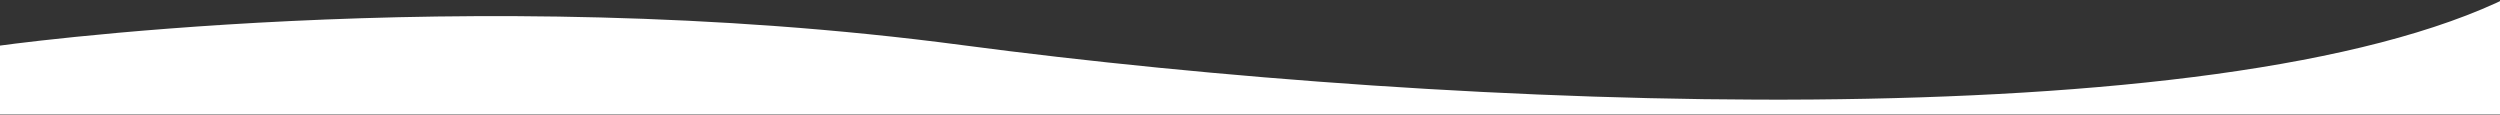 <?xml version="1.0" encoding="UTF-8" standalone="no"?>
<svg width="1920px" height="88px" viewBox="0 0 1920 88" preserveAspectRatio="none" version="1.1" xmlns="http://www.w3.org/2000/svg" xmlns:xlink="http://www.w3.org/1999/xlink">
    <rect x="0" y="0" width="1920" height="88" fill="#333333" stroke="none"/>
    <!-- Generator: Sketch 41.1 (35376) - http://www.bohemiancoding.com/sketch -->
    <title>Path 3</title>
    <desc>Created with Sketch.</desc>
    <defs></defs>
    <g id="ontwerp-v2" stroke="none" stroke-width="1" fill="none" fill-rule="evenodd">
        <g id="Hoe-werken-wij" transform="translate(0, -523)" fill="#FFFFFF">
            <path d="M1935.062,580.875 L1935.062,610.773 L-4.415,610.773 L-4.415,558.591 C-4.415,558.591 356.297,507.044 738.25,557.558 C1120.203,608.073 1704.664,631.155 1927.852,520.136 C2151.039,409.117 1935.062,580.875 1935.062,580.875 Z" id="Path-3"></path>
        </g>
    </g>
</svg>